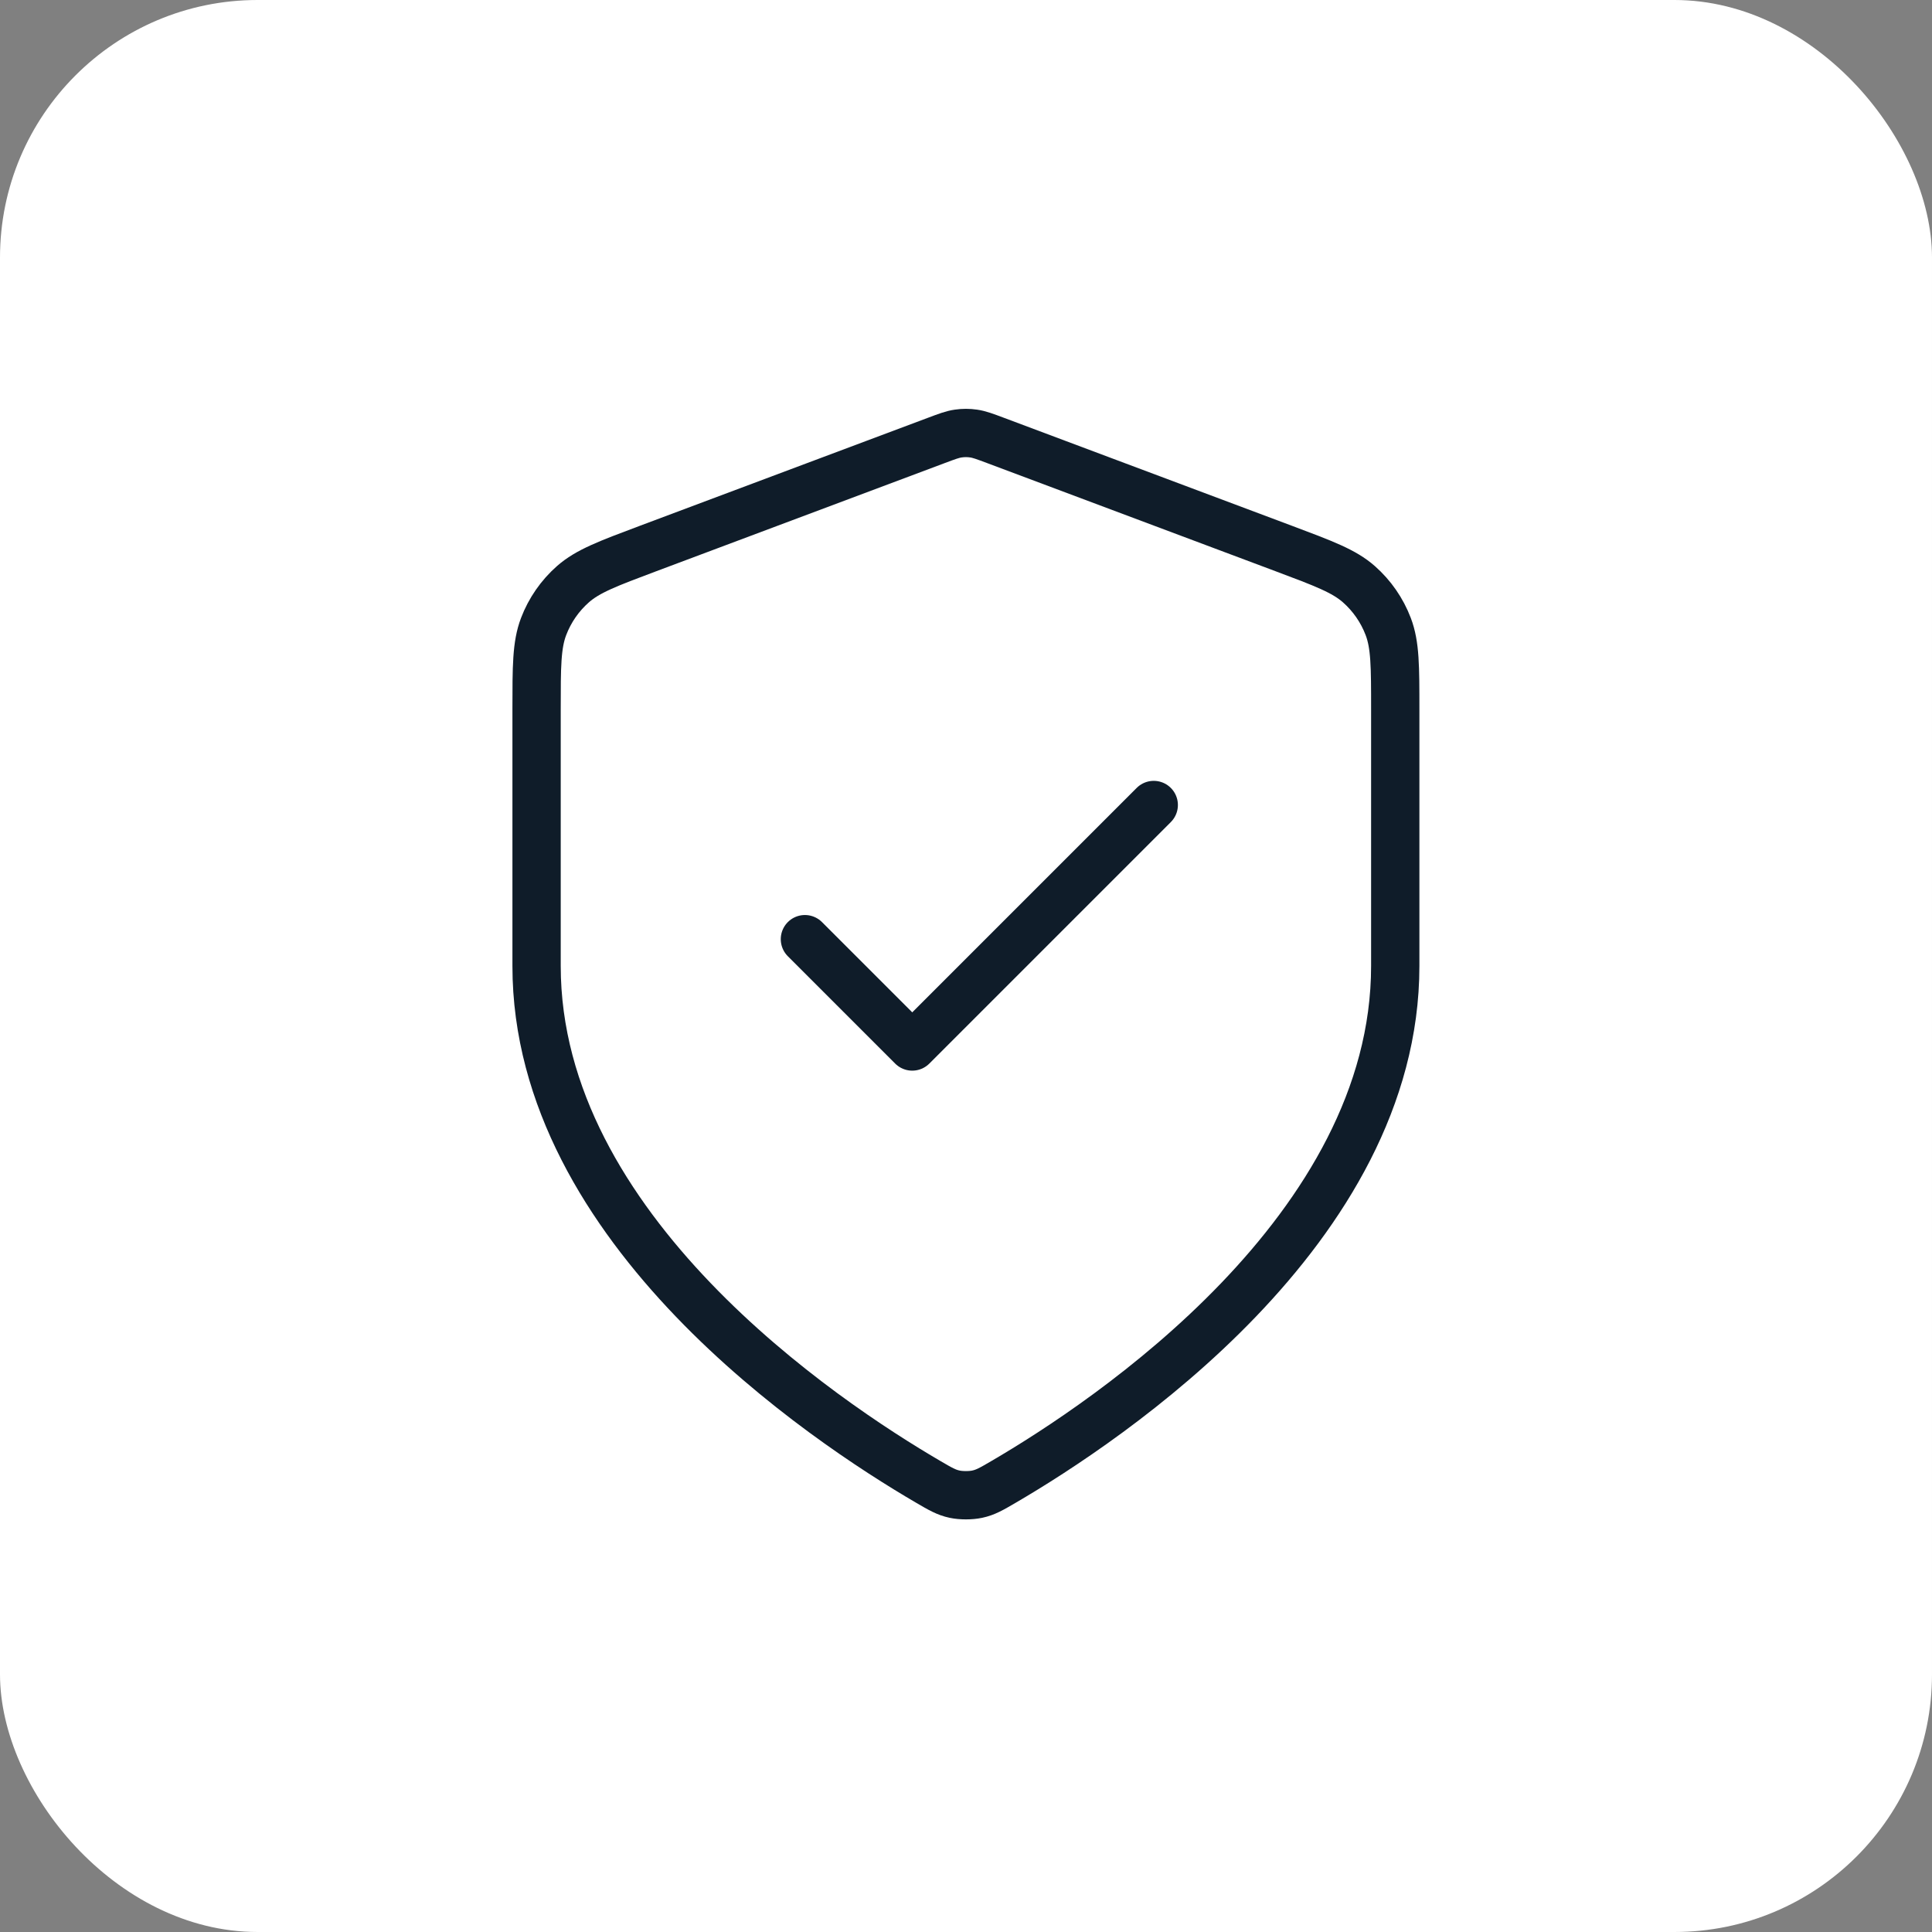 <svg xmlns="http://www.w3.org/2000/svg" width="90" height="90" viewBox="0 0 90 90" fill="none"><rect x="0" y="0" width="90" height="90" fill="#808080" stroke="none"/><rect width="90" height="90" rx="12" fill="white"></rect><path d="M37.496 43.75L42.496 48.75L53.746 37.5M64.996 45C64.996 57.271 51.611 66.196 46.741 69.037C46.188 69.36 45.911 69.522 45.52 69.605C45.217 69.67 44.775 69.67 44.472 69.605C44.081 69.522 43.805 69.36 43.251 69.037C38.381 66.196 24.996 57.271 24.996 45V33.044C24.996 31.045 24.996 30.046 25.323 29.187C25.612 28.428 26.081 27.751 26.69 27.214C27.38 26.606 28.316 26.255 30.187 25.553L43.592 20.527C44.111 20.332 44.371 20.234 44.639 20.196C44.876 20.161 45.117 20.161 45.354 20.196C45.621 20.234 45.881 20.332 46.401 20.527L59.805 25.553C61.677 26.255 62.612 26.606 63.302 27.214C63.911 27.751 64.38 28.428 64.669 29.187C64.996 30.046 64.996 31.045 64.996 33.044V45Z" stroke="#0F1C29" stroke-width="2.25" stroke-linecap="round" stroke-linejoin="round"></path></svg>